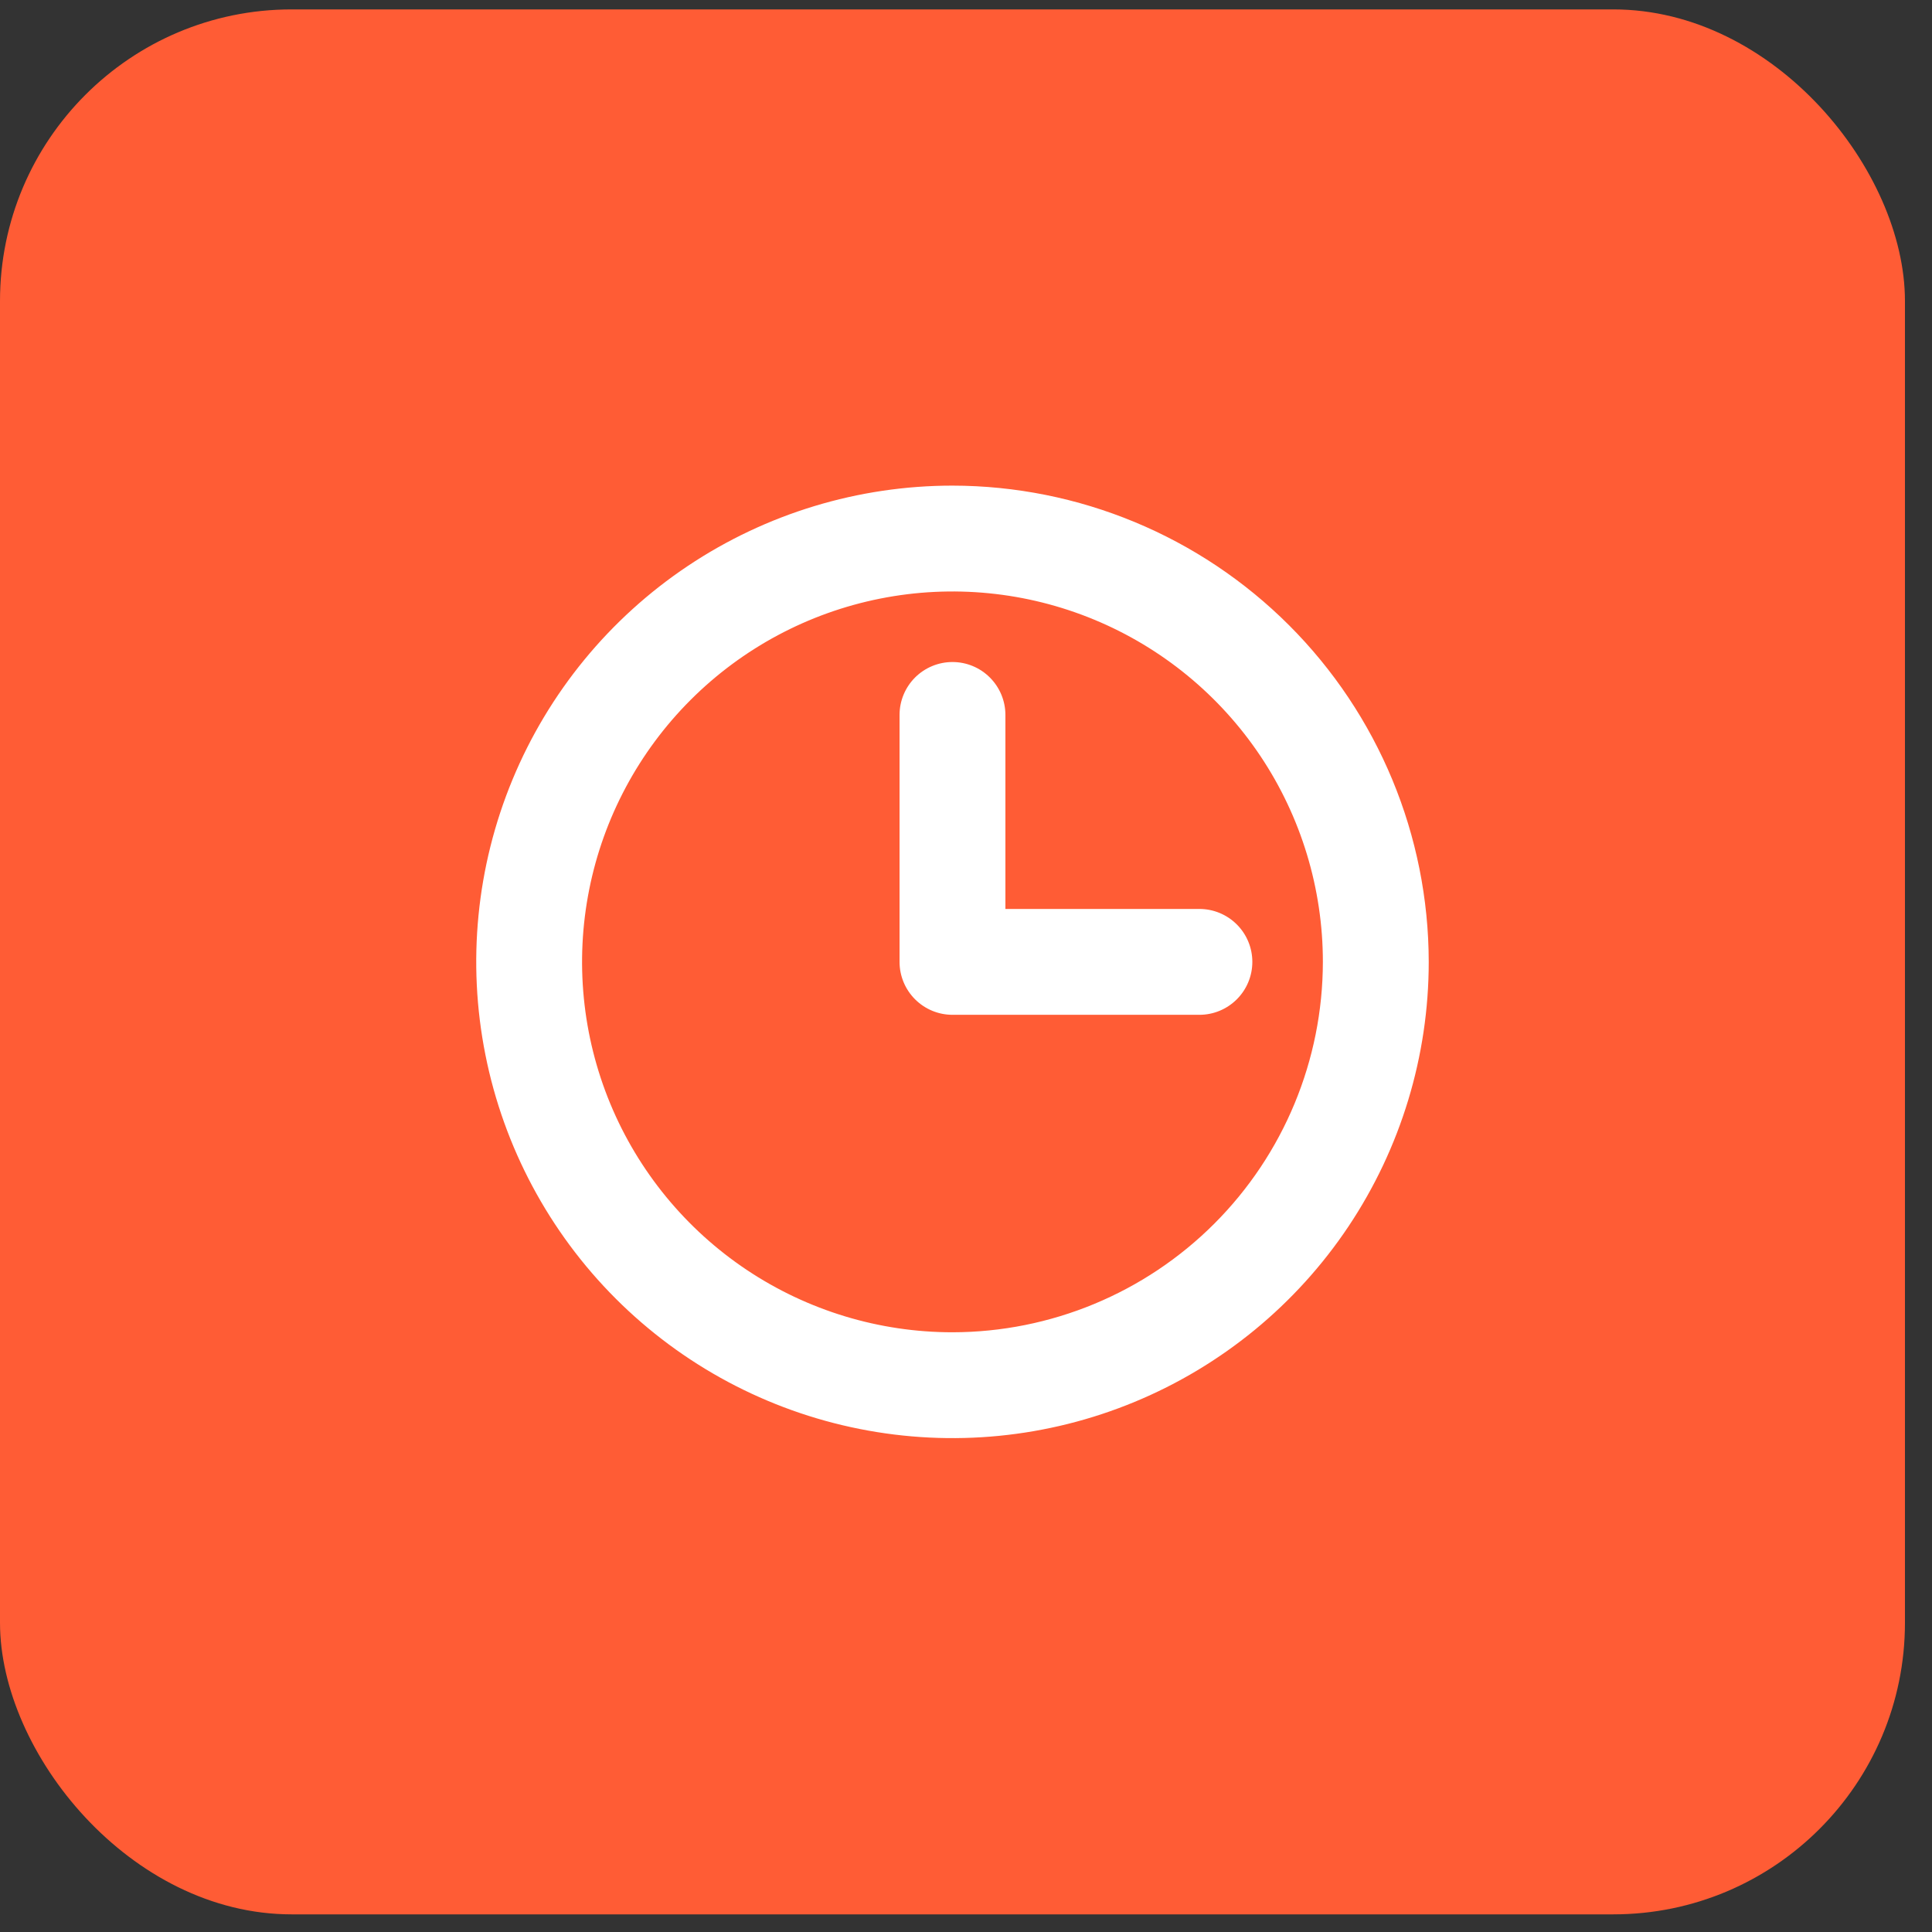 <svg width="53" height="53" viewBox="0 0 53 53" fill="none" xmlns="http://www.w3.org/2000/svg">
<rect x="0" y="0" width="53" height="53" fill="#333333" stroke="none"/>
<rect y="0.258" width="52.258" height="52.258" rx="8" fill="#FF5C35"/>
<path d="M26.129 13.322C23.545 13.322 21.019 14.089 18.871 15.524C16.722 16.96 15.048 19 14.059 21.387C13.07 23.775 12.811 26.401 13.316 28.936C13.82 31.47 15.064 33.798 16.891 35.625C18.718 37.452 21.046 38.696 23.58 39.2C26.114 39.705 28.741 39.446 31.128 38.457C33.516 37.468 35.556 35.794 36.992 33.645C38.427 31.497 39.194 28.971 39.194 26.387C39.19 22.923 37.812 19.602 35.363 17.153C32.913 14.704 29.593 13.326 26.129 13.322ZM26.129 36.548C24.119 36.548 22.155 35.952 20.484 34.836C18.813 33.719 17.51 32.132 16.741 30.276C15.972 28.419 15.771 26.376 16.163 24.405C16.555 22.434 17.523 20.623 18.944 19.202C20.365 17.781 22.175 16.813 24.147 16.421C26.118 16.029 28.161 16.23 30.017 16.999C31.874 17.768 33.461 19.071 34.578 20.742C35.694 22.413 36.29 24.377 36.29 26.387C36.287 29.081 35.216 31.664 33.311 33.569C31.406 35.474 28.823 36.545 26.129 36.548ZM34.355 26.387C34.355 26.772 34.202 27.141 33.93 27.413C33.657 27.686 33.288 27.839 32.903 27.839H26.129C25.744 27.839 25.375 27.686 25.102 27.413C24.83 27.141 24.677 26.772 24.677 26.387V19.613C24.677 19.228 24.83 18.859 25.102 18.586C25.375 18.314 25.744 18.161 26.129 18.161C26.514 18.161 26.883 18.314 27.155 18.586C27.428 18.859 27.581 19.228 27.581 19.613V24.935H32.903C33.288 24.935 33.657 25.088 33.93 25.361C34.202 25.633 34.355 26.002 34.355 26.387Z" fill="white"/>
</svg>
